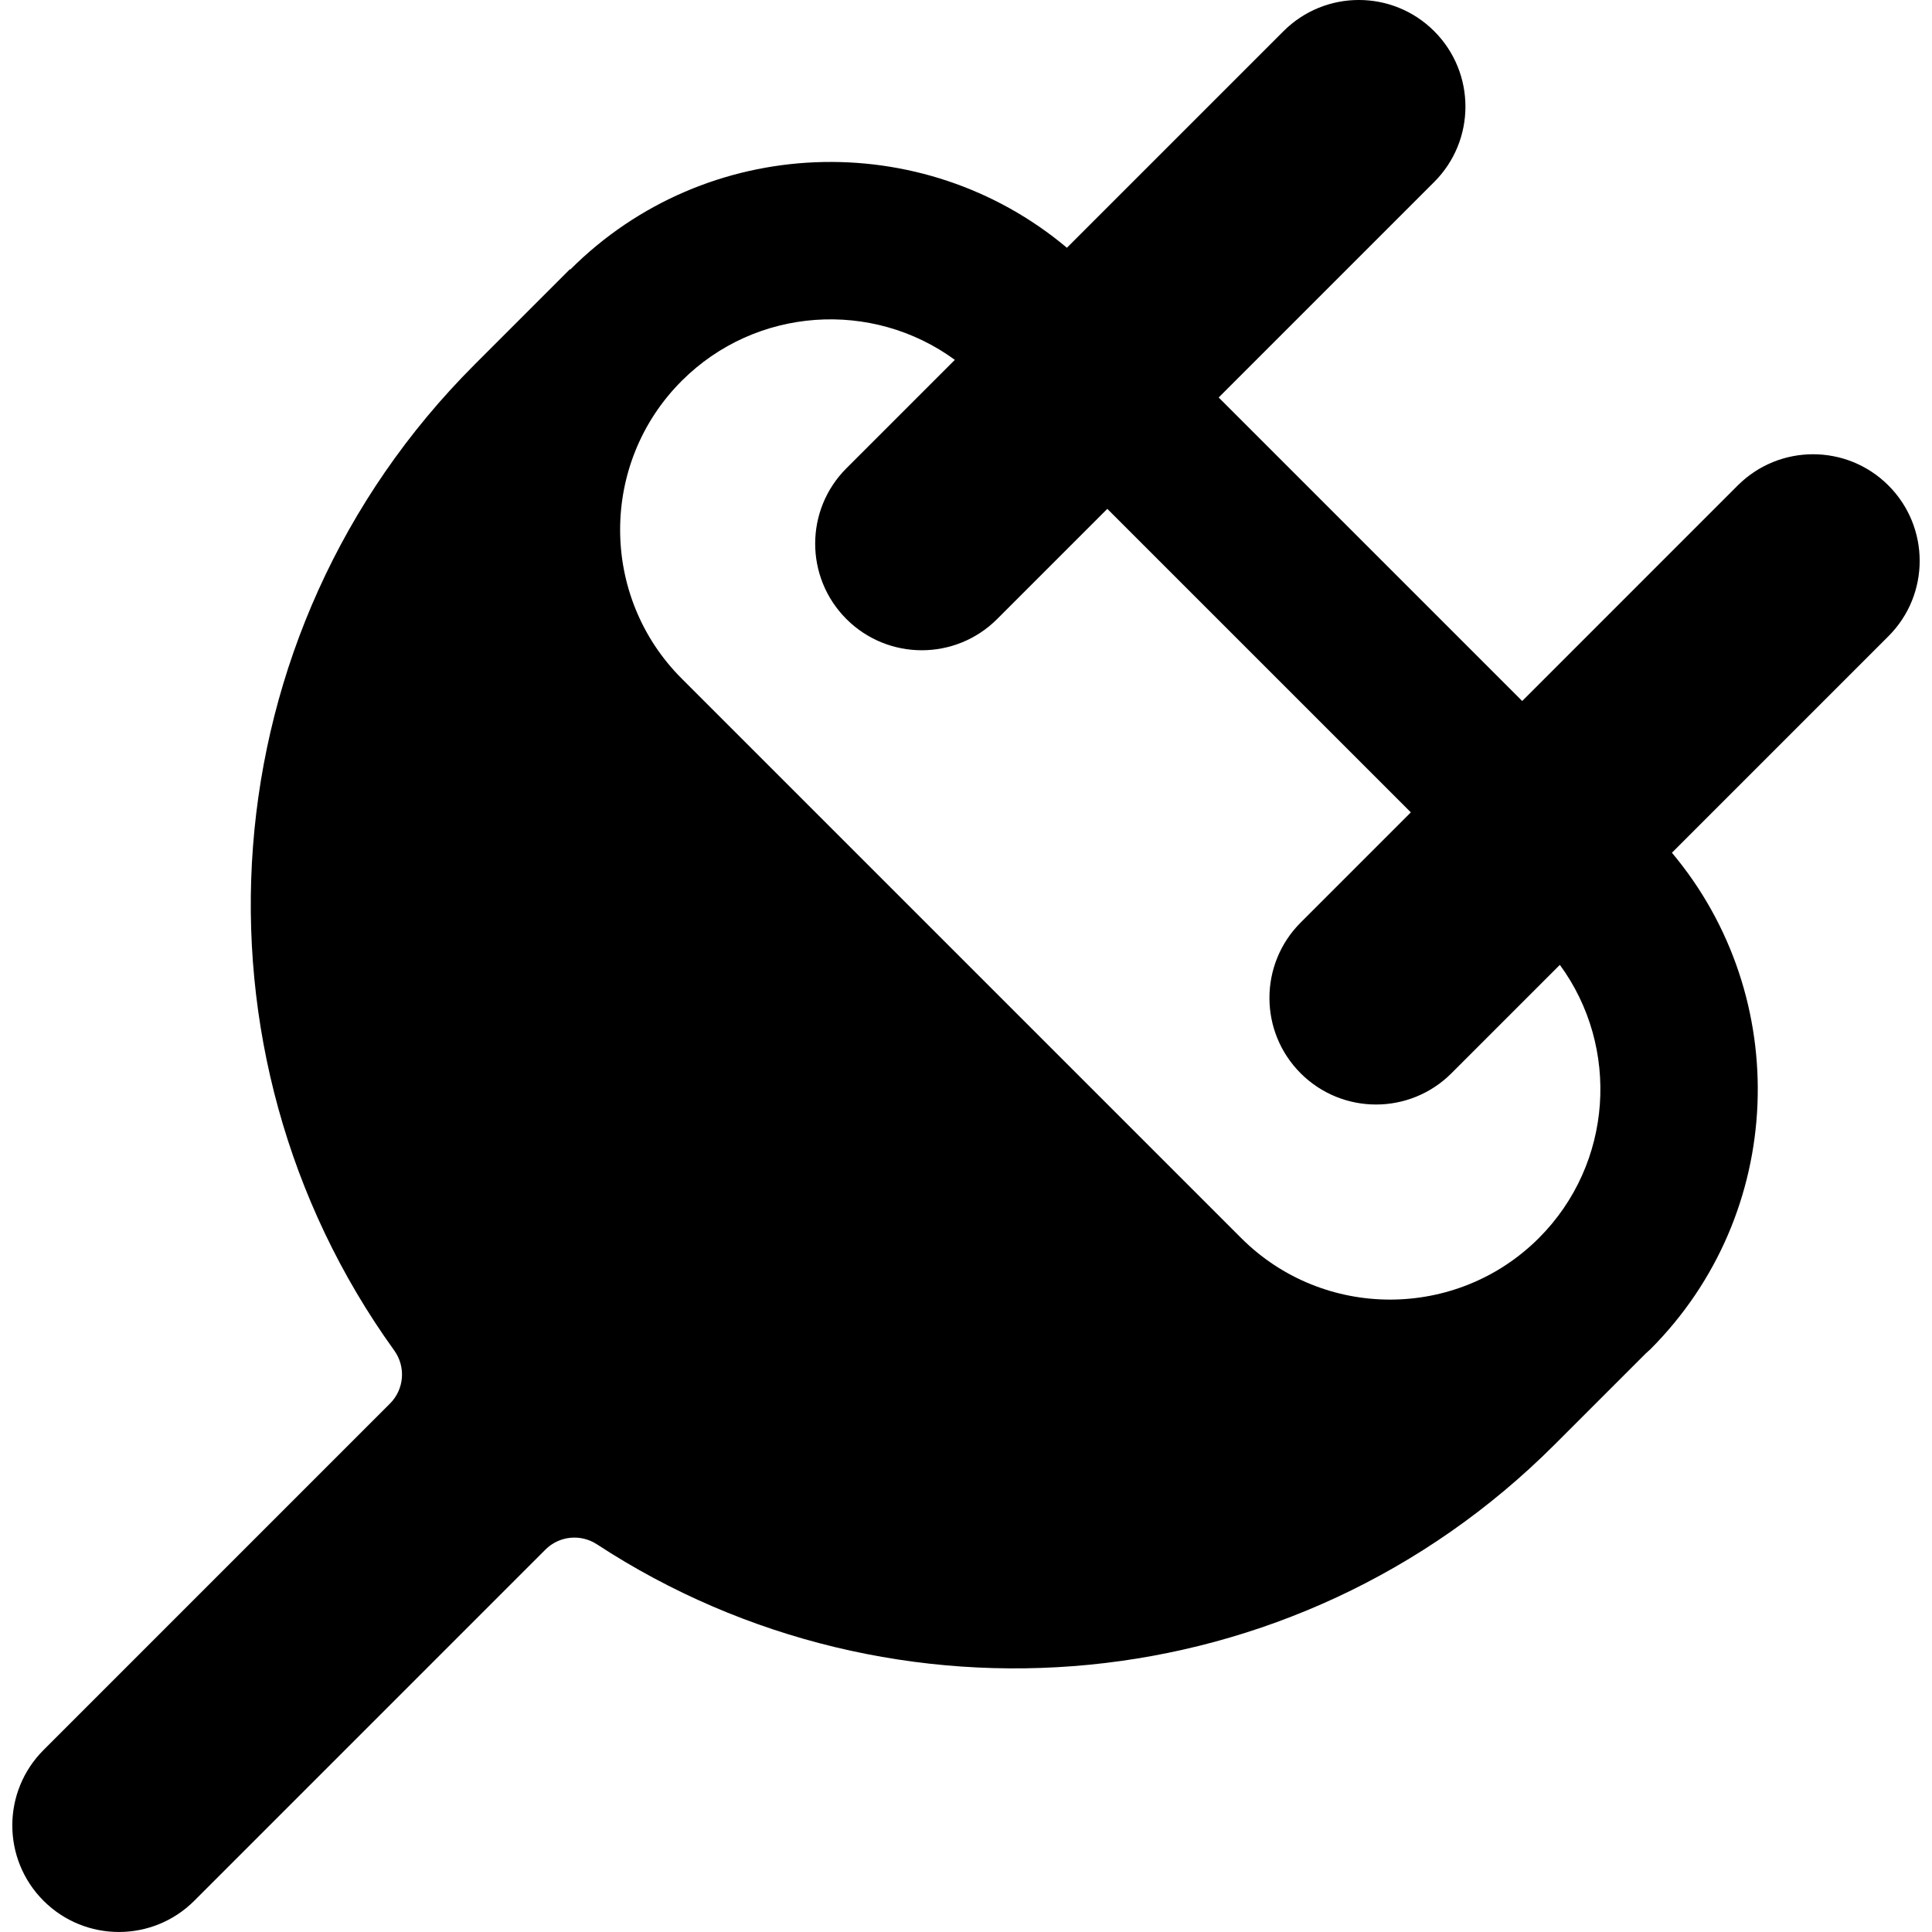 <?xml version="1.0" encoding="utf-8"?>

<!DOCTYPE svg PUBLIC "-//W3C//DTD SVG 1.1//EN" "http://www.w3.org/Graphics/SVG/1.1/DTD/svg11.dtd">

<svg fill="#000000" version="1.1" id="Layer_1" xmlns="http://www.w3.org/2000/svg" xmlns:xlink="http://www.w3.org/1999/xlink" 
	 width="800px" height="800px" viewBox="796 796 200 200" enable-background="new 796 796 200 200" xml:space="preserve">
<path d="M991.491,846.257c-4.307-4.311-11.294-4.309-15.604,0l-22.31,22.311l-31.42-31.419l22.313-22.313
	c4.309-4.309,4.309-11.295,0-15.605c-4.308-4.308-11.293-4.31-15.606,0l-22.418,22.417c-14.95-12.552-37.349-11.803-51.408,2.253
	l-0.034-0.035l-9.888,9.888c-27.8,27.8-30.567,71.15-8.303,102.048c1.218,1.691,1.035,4.019-0.439,5.492l-35.867,35.869
	c-4.31,4.309-4.31,11.294,0,15.604c2.154,2.153,4.979,3.231,7.802,3.231c2.824,0,5.648-1.078,7.803-3.232l36.348-36.35
	c1.426-1.426,3.648-1.652,5.335-0.548c30.659,20.059,72.191,16.622,99.125-10.311l9.457-9.456c0.147-0.144,0.307-0.266,0.454-0.41
	c14.057-14.061,14.801-36.463,2.246-51.416l22.415-22.416C995.802,857.553,995.802,850.566,991.491,846.257z M955.303,924.163
	c-8.497,8.495-22.322,8.495-30.818-0.003l-57.916-57.914c-8.498-8.497-8.498-22.321-0.001-30.817
	c7.695-7.693,19.755-8.418,28.276-2.177l-11.225,11.225c-4.31,4.309-4.31,11.295,0,15.605c2.155,2.155,4.979,3.232,7.803,3.232
	c2.823,0,5.648-1.078,7.802-3.232l11.405-11.405l31.42,31.419l-11.405,11.406c-4.31,4.31-4.31,11.295,0.001,15.606
	c2.154,2.153,4.979,3.231,7.803,3.231c2.822,0,5.647-1.078,7.803-3.233l11.224-11.224
	C963.721,904.403,962.995,916.469,955.303,924.163z"/>
</svg>